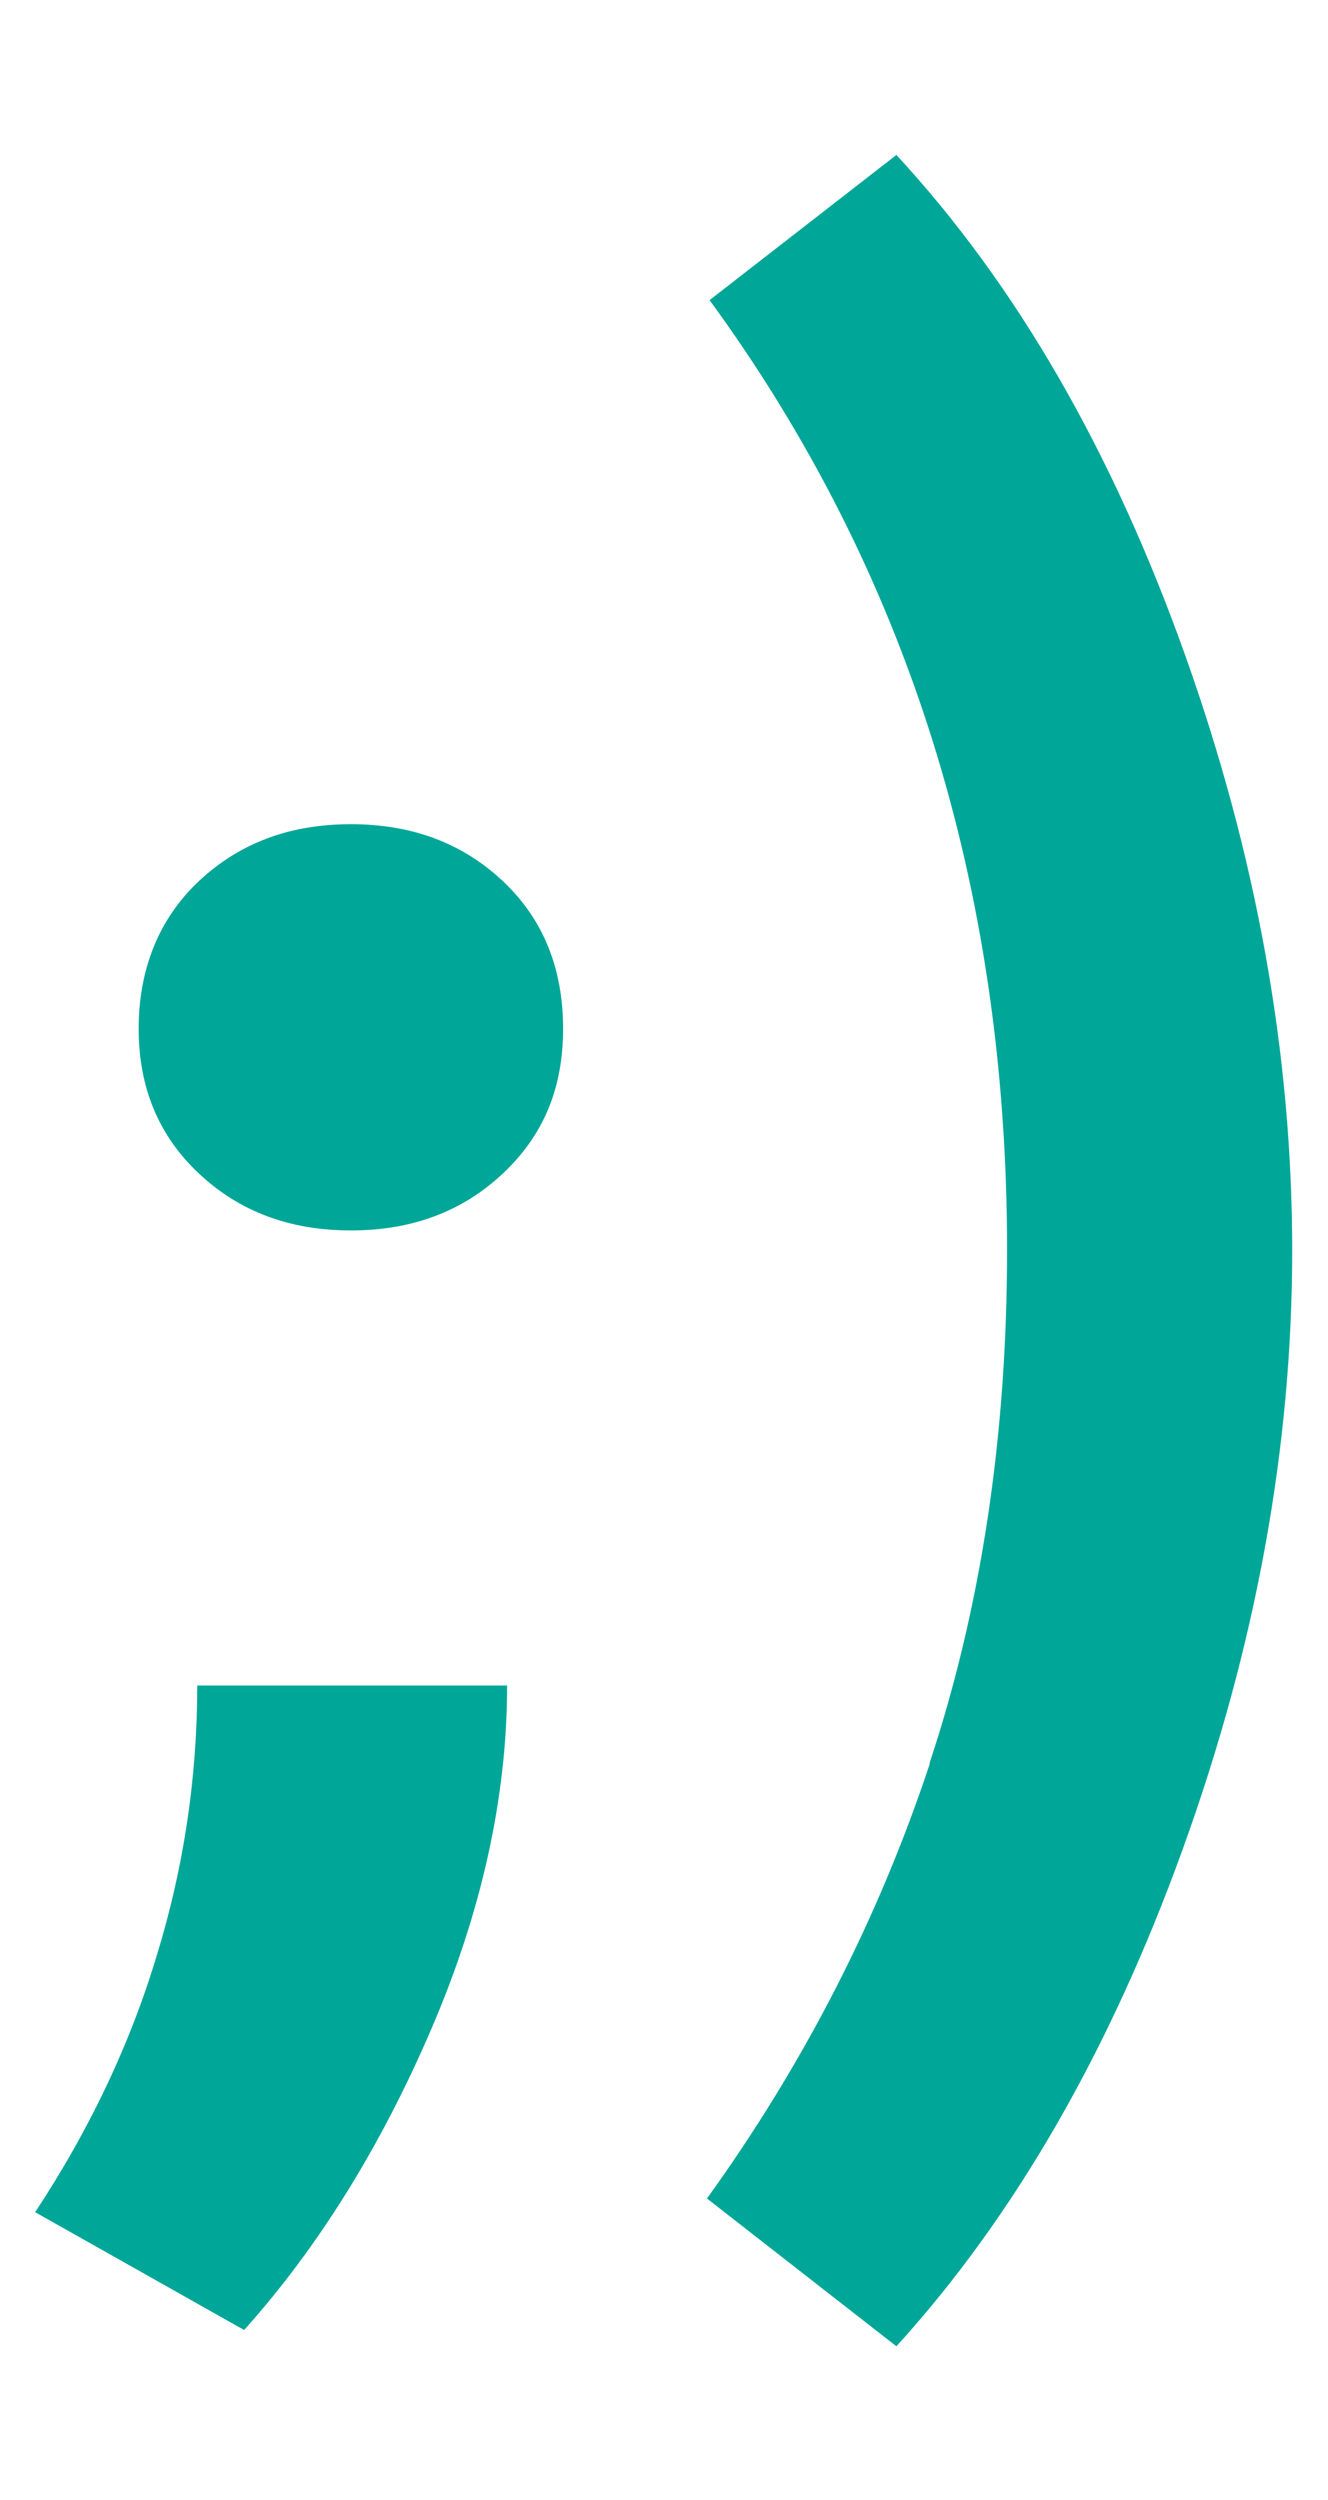 <svg xmlns="http://www.w3.org/2000/svg" viewBox="0 0 204 384"><defs><style>      .cls-1 {        fill: #00a798;      }    </style></defs><g><g id="Layer_1"><g><path class="cls-1" d="M24.1,300.3c4.2-13.7,6.2-27.5,6.2-41.4h47.6c0,17.1-3.9,34.8-11.7,52.9-7.8,18.1-17.4,33.5-28.7,46.1l-32.1-18.1c8.3-12.6,14.6-25.8,18.7-39.5ZM30.6,135.3c6.2-5.8,13.9-8.7,23.3-8.7s17.1,2.9,23.3,8.7c6.2,5.8,9.3,13.4,9.3,22.7s-3.1,16.5-9.3,22.3c-6.2,5.8-13.9,8.7-23.3,8.7s-17.1-2.9-23.3-8.7c-6.2-5.8-9.3-13.2-9.3-22.3s3.1-16.9,9.3-22.7Z"></path><path class="cls-1" d="M142.8,270.8c7.9-23.8,11.9-50.1,11.9-78.8,0-55.7-15.3-104.3-45.7-145.9l28.7-22.3c18.4,19.9,33.1,45.4,44.2,76.4,11.1,31,16.6,61.6,16.6,91.9s-5.6,60.9-16.8,91.9c-11.2,31-25.9,56.5-44,76.4l-29.1-22.7c14.9-20.7,26.3-42.9,34.2-66.7Z"></path></g></g></g></svg>